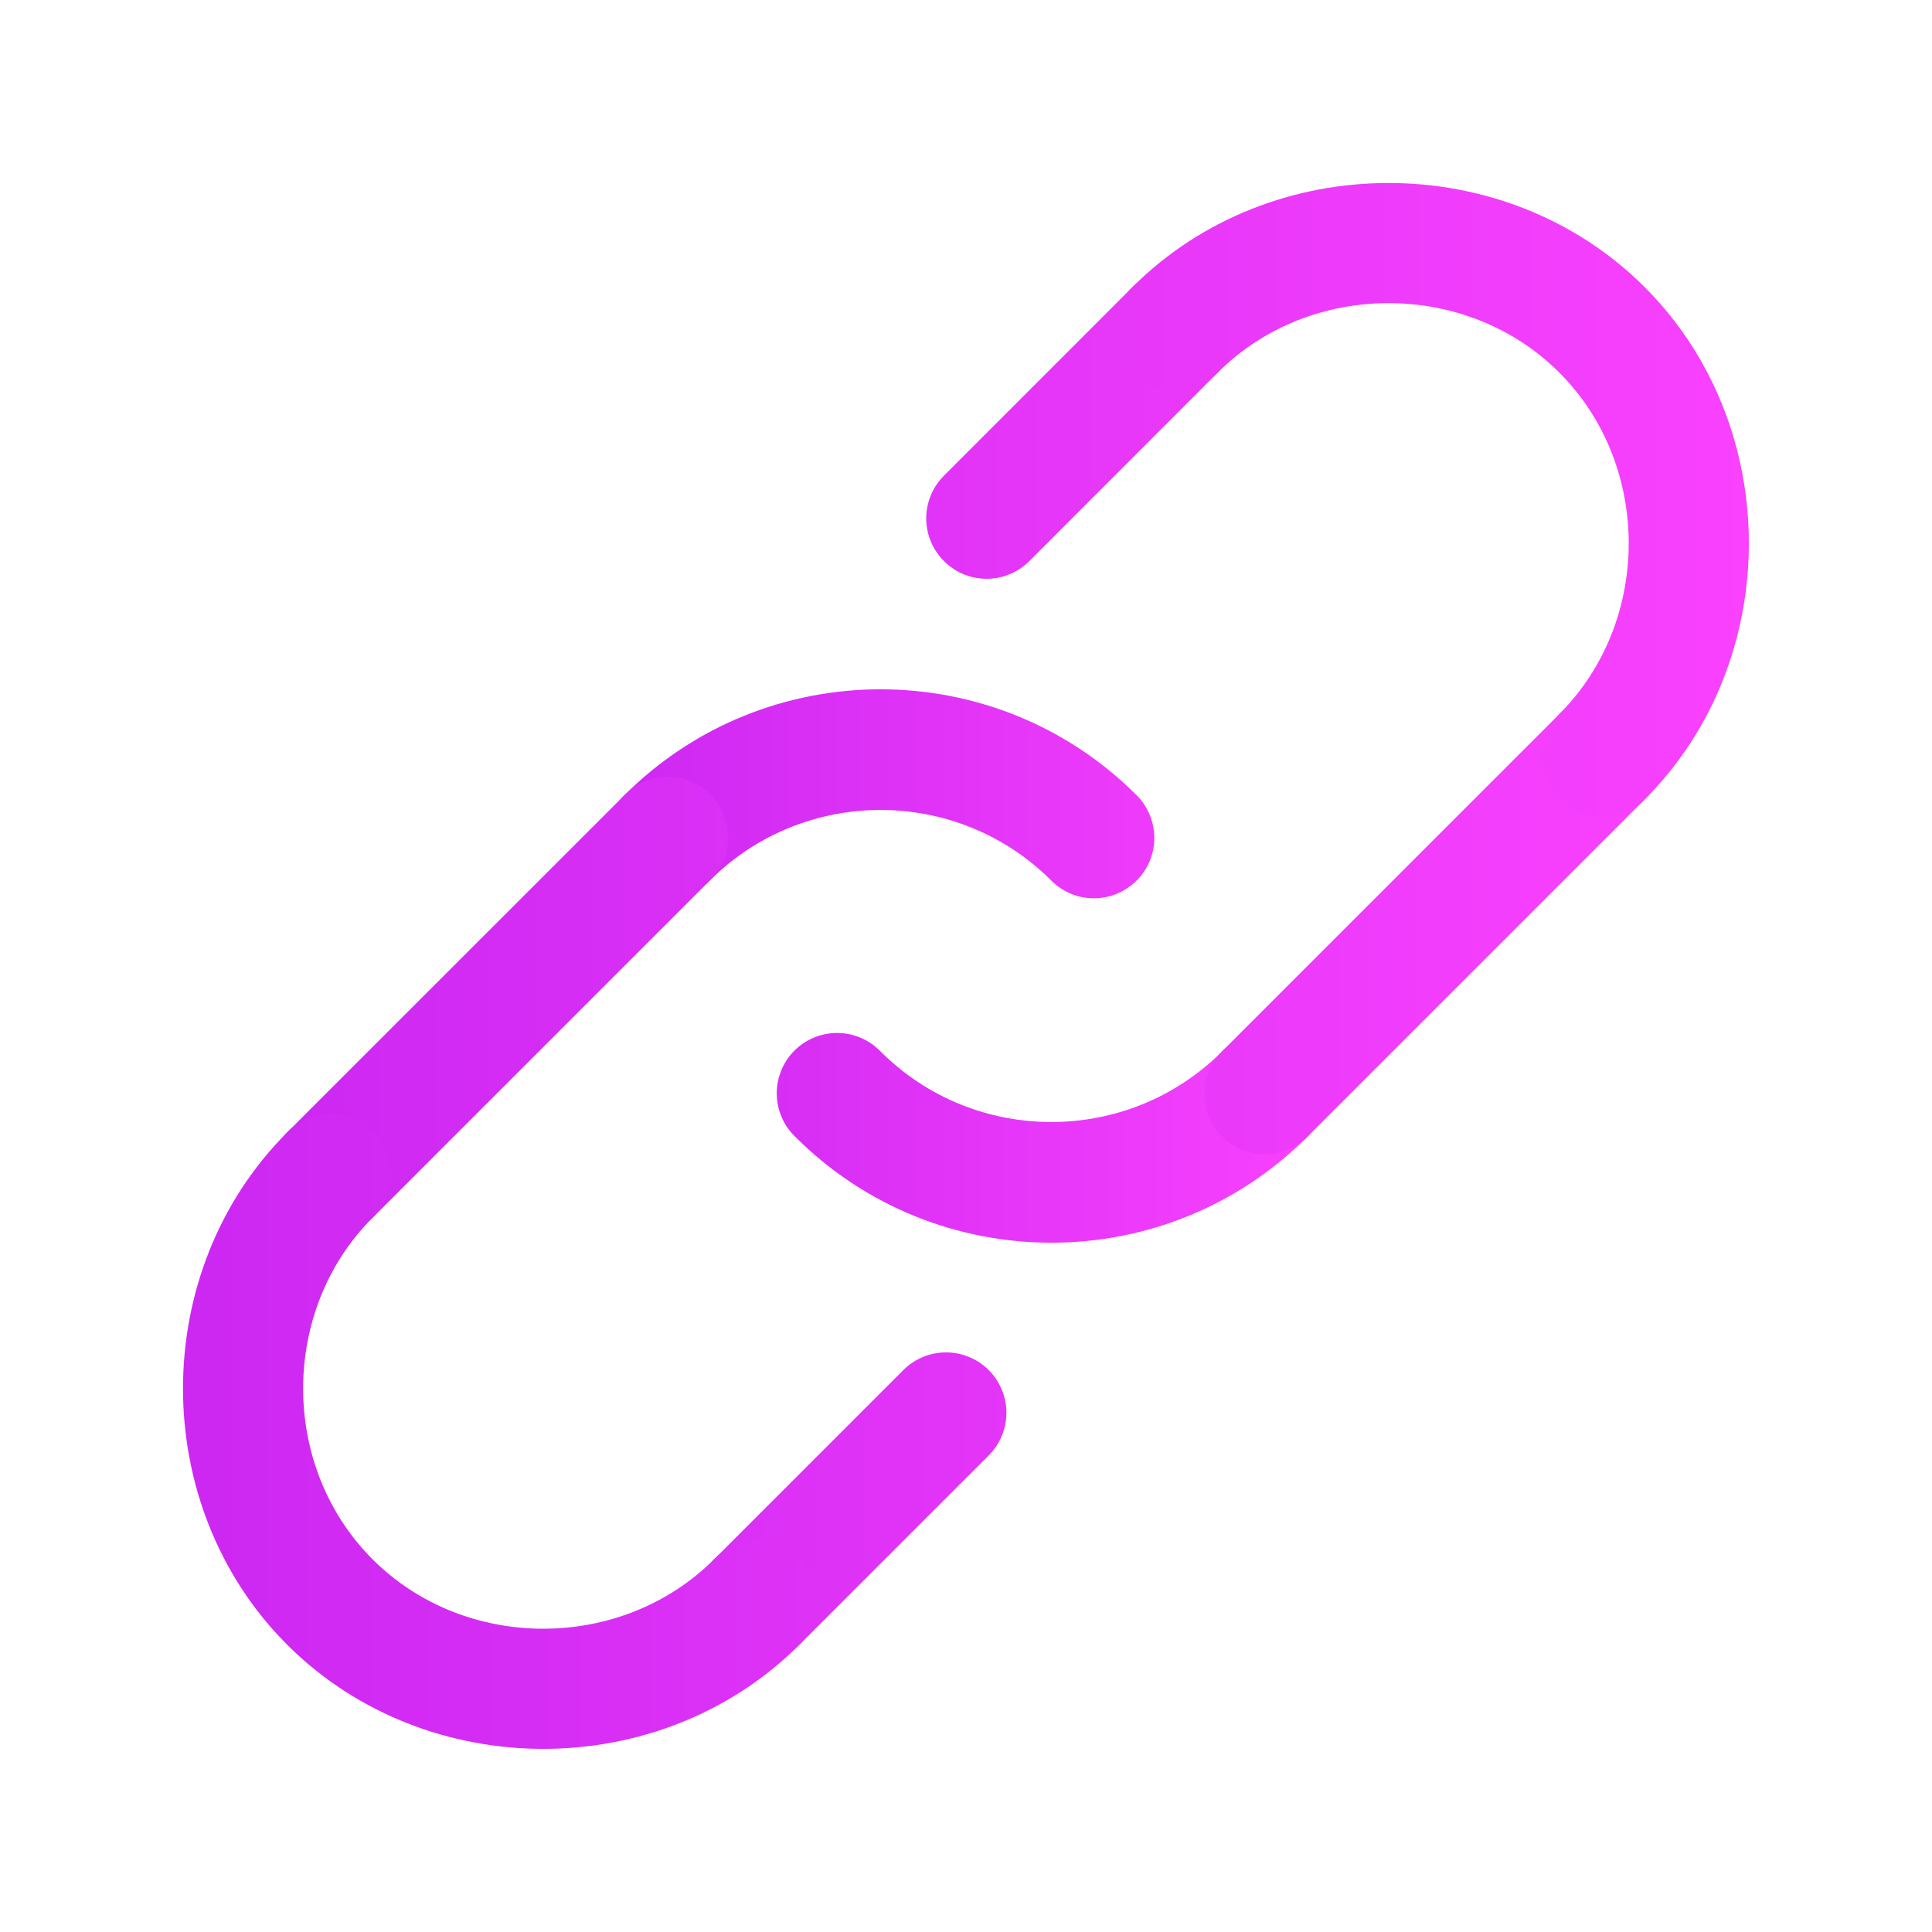 <svg width="24" height="24" viewBox="0 0 24 24" fill="none" xmlns="http://www.w3.org/2000/svg">
<path d="M13.59 11.159C13.491 11.159 13.394 11.14 13.303 11.102C13.212 11.064 13.129 11.009 13.06 10.939C11.89 9.769 9.987 9.769 8.817 10.939C8.748 11.011 8.665 11.068 8.573 11.107C8.482 11.146 8.383 11.167 8.284 11.168C8.184 11.169 8.086 11.15 7.993 11.112C7.901 11.075 7.817 11.019 7.747 10.948C7.677 10.878 7.621 10.794 7.583 10.702C7.545 10.61 7.527 10.511 7.527 10.412C7.528 10.312 7.549 10.214 7.588 10.122C7.628 10.031 7.685 9.948 7.756 9.879C9.511 8.124 12.366 8.124 14.12 9.879C14.225 9.983 14.296 10.117 14.325 10.263C14.354 10.408 14.339 10.559 14.283 10.696C14.226 10.833 14.13 10.95 14.006 11.032C13.883 11.115 13.738 11.159 13.59 11.159ZM13.06 15.437C11.907 15.437 10.755 14.998 9.878 14.121C9.806 14.052 9.749 13.969 9.71 13.878C9.67 13.786 9.65 13.688 9.649 13.588C9.648 13.489 9.667 13.39 9.705 13.298C9.742 13.206 9.798 13.122 9.868 13.052C9.939 12.981 10.023 12.925 10.115 12.888C10.207 12.85 10.306 12.831 10.405 12.832C10.505 12.833 10.603 12.854 10.695 12.893C10.786 12.932 10.869 12.989 10.938 13.061C12.108 14.23 14.011 14.231 15.181 13.061C15.25 12.989 15.333 12.932 15.424 12.893C15.516 12.854 15.614 12.833 15.714 12.832C15.813 12.831 15.912 12.85 16.004 12.888C16.097 12.925 16.18 12.981 16.251 13.052C16.321 13.122 16.377 13.206 16.415 13.298C16.452 13.39 16.471 13.489 16.47 13.588C16.47 13.688 16.449 13.786 16.41 13.878C16.37 13.969 16.313 14.052 16.241 14.121C15.824 14.539 15.328 14.871 14.782 15.097C14.236 15.322 13.65 15.438 13.06 15.437Z" fill="url(#paint0_linear_89_698)"/>
<path d="M15.711 14.34C15.563 14.34 15.418 14.296 15.295 14.214C15.171 14.132 15.075 14.014 15.018 13.877C14.962 13.74 14.947 13.59 14.976 13.444C15.005 13.299 15.076 13.165 15.181 13.06L19.37 8.871C19.44 8.799 19.522 8.742 19.614 8.703C19.705 8.663 19.804 8.643 19.903 8.642C20.003 8.641 20.102 8.66 20.194 8.697C20.286 8.735 20.37 8.791 20.44 8.861C20.511 8.932 20.566 9.015 20.604 9.108C20.642 9.2 20.661 9.299 20.66 9.398C20.659 9.498 20.638 9.596 20.599 9.688C20.56 9.779 20.503 9.862 20.431 9.931L16.241 14.121C16.172 14.19 16.089 14.246 15.998 14.284C15.907 14.321 15.81 14.341 15.711 14.34ZM9.401 20.651C9.252 20.651 9.107 20.607 8.984 20.524C8.861 20.442 8.765 20.325 8.708 20.188C8.651 20.051 8.636 19.9 8.665 19.755C8.694 19.609 8.766 19.476 8.87 19.371L11.212 17.029C11.282 16.957 11.364 16.9 11.456 16.861C11.547 16.821 11.646 16.801 11.745 16.8C11.845 16.799 11.944 16.818 12.036 16.856C12.128 16.893 12.212 16.949 12.282 17.019C12.353 17.09 12.408 17.174 12.446 17.266C12.484 17.358 12.503 17.457 12.502 17.556C12.501 17.656 12.48 17.754 12.441 17.846C12.402 17.937 12.345 18.02 12.273 18.089L9.931 20.431C9.861 20.501 9.779 20.556 9.688 20.594C9.597 20.632 9.499 20.651 9.401 20.651ZM4.098 15.348C3.949 15.348 3.804 15.304 3.681 15.221C3.558 15.139 3.461 15.022 3.405 14.885C3.348 14.748 3.333 14.597 3.362 14.451C3.391 14.306 3.462 14.172 3.567 14.067L7.757 9.878C7.826 9.807 7.909 9.749 8 9.71C8.092 9.671 8.19 9.65 8.29 9.649C8.389 9.648 8.488 9.667 8.58 9.705C8.672 9.743 8.756 9.799 8.827 9.869C8.897 9.939 8.953 10.023 8.99 10.115C9.028 10.207 9.047 10.306 9.046 10.406C9.045 10.505 9.025 10.604 8.985 10.695C8.946 10.787 8.889 10.87 8.817 10.939L4.628 15.128C4.481 15.274 4.289 15.348 4.098 15.348ZM12.256 7.19C12.107 7.19 11.962 7.146 11.839 7.063C11.716 6.981 11.62 6.864 11.563 6.727C11.506 6.59 11.491 6.439 11.52 6.294C11.549 6.148 11.62 6.015 11.725 5.91L14.067 3.567C14.208 3.427 14.399 3.348 14.598 3.348C14.797 3.348 14.987 3.427 15.128 3.567C15.269 3.708 15.348 3.899 15.348 4.098C15.348 4.297 15.269 4.488 15.128 4.628L12.786 6.971C12.645 7.111 12.455 7.19 12.256 7.19Z" fill="url(#paint1_linear_89_698)"/>
<path d="M6.749 21.725C5.589 21.725 4.429 21.293 3.567 20.431C1.842 18.706 1.842 15.792 3.567 14.067C3.636 13.995 3.719 13.938 3.811 13.899C3.902 13.859 4.001 13.839 4.1 13.838C4.2 13.837 4.298 13.856 4.391 13.894C4.483 13.931 4.567 13.987 4.637 14.057C4.707 14.128 4.763 14.212 4.801 14.304C4.839 14.396 4.857 14.495 4.857 14.594C4.856 14.694 4.835 14.792 4.796 14.884C4.756 14.975 4.699 15.058 4.628 15.127C3.478 16.277 3.478 18.22 4.628 19.37C5.777 20.52 7.721 20.52 8.87 19.37C8.94 19.298 9.022 19.241 9.114 19.202C9.205 19.163 9.304 19.142 9.403 19.141C9.503 19.14 9.602 19.159 9.694 19.197C9.786 19.235 9.87 19.29 9.94 19.361C10.011 19.431 10.066 19.515 10.104 19.607C10.142 19.699 10.161 19.798 10.16 19.898C10.159 19.997 10.138 20.096 10.099 20.187C10.06 20.279 10.003 20.361 9.931 20.431C9.069 21.293 7.909 21.725 6.749 21.725ZM19.901 10.151C19.752 10.151 19.607 10.107 19.484 10.024C19.361 9.942 19.265 9.825 19.208 9.688C19.151 9.551 19.136 9.4 19.165 9.254C19.194 9.109 19.266 8.975 19.37 8.87C20.52 7.721 20.52 5.777 19.37 4.628C18.221 3.478 16.277 3.478 15.128 4.628C15.059 4.699 14.976 4.756 14.884 4.796C14.793 4.835 14.694 4.856 14.595 4.857C14.495 4.857 14.396 4.839 14.304 4.801C14.212 4.763 14.128 4.707 14.058 4.637C13.988 4.567 13.932 4.483 13.894 4.391C13.856 4.298 13.837 4.2 13.838 4.1C13.839 4.001 13.86 3.902 13.899 3.811C13.938 3.719 13.996 3.636 14.067 3.567C15.792 1.842 18.706 1.842 20.431 3.567C22.156 5.292 22.156 8.206 20.431 9.931C20.285 10.078 20.093 10.151 19.901 10.151Z" fill="url(#paint2_linear_89_698)"/>
<defs>
<linearGradient id="paint0_linear_89_698" x1="7.71" y1="12" x2="16.47" y2="12" gradientUnits="userSpaceOnUse">
<stop stop-color="#CD28F2"/>
<stop offset="1" stop-color="#F941FE"/>
</linearGradient>
<linearGradient id="paint1_linear_89_698" x1="3.701" y1="11.999" x2="20.66" y2="11.999" gradientUnits="userSpaceOnUse">
<stop stop-color="#CD28F2"/>
<stop offset="1" stop-color="#F941FE"/>
</linearGradient>
<linearGradient id="paint2_linear_89_698" x1="2.67" y1="11.999" x2="21.725" y2="11.999" gradientUnits="userSpaceOnUse">
<stop stop-color="#CD28F2"/>
<stop offset="1" stop-color="#F941FE"/>
</linearGradient>
</defs>
</svg>

